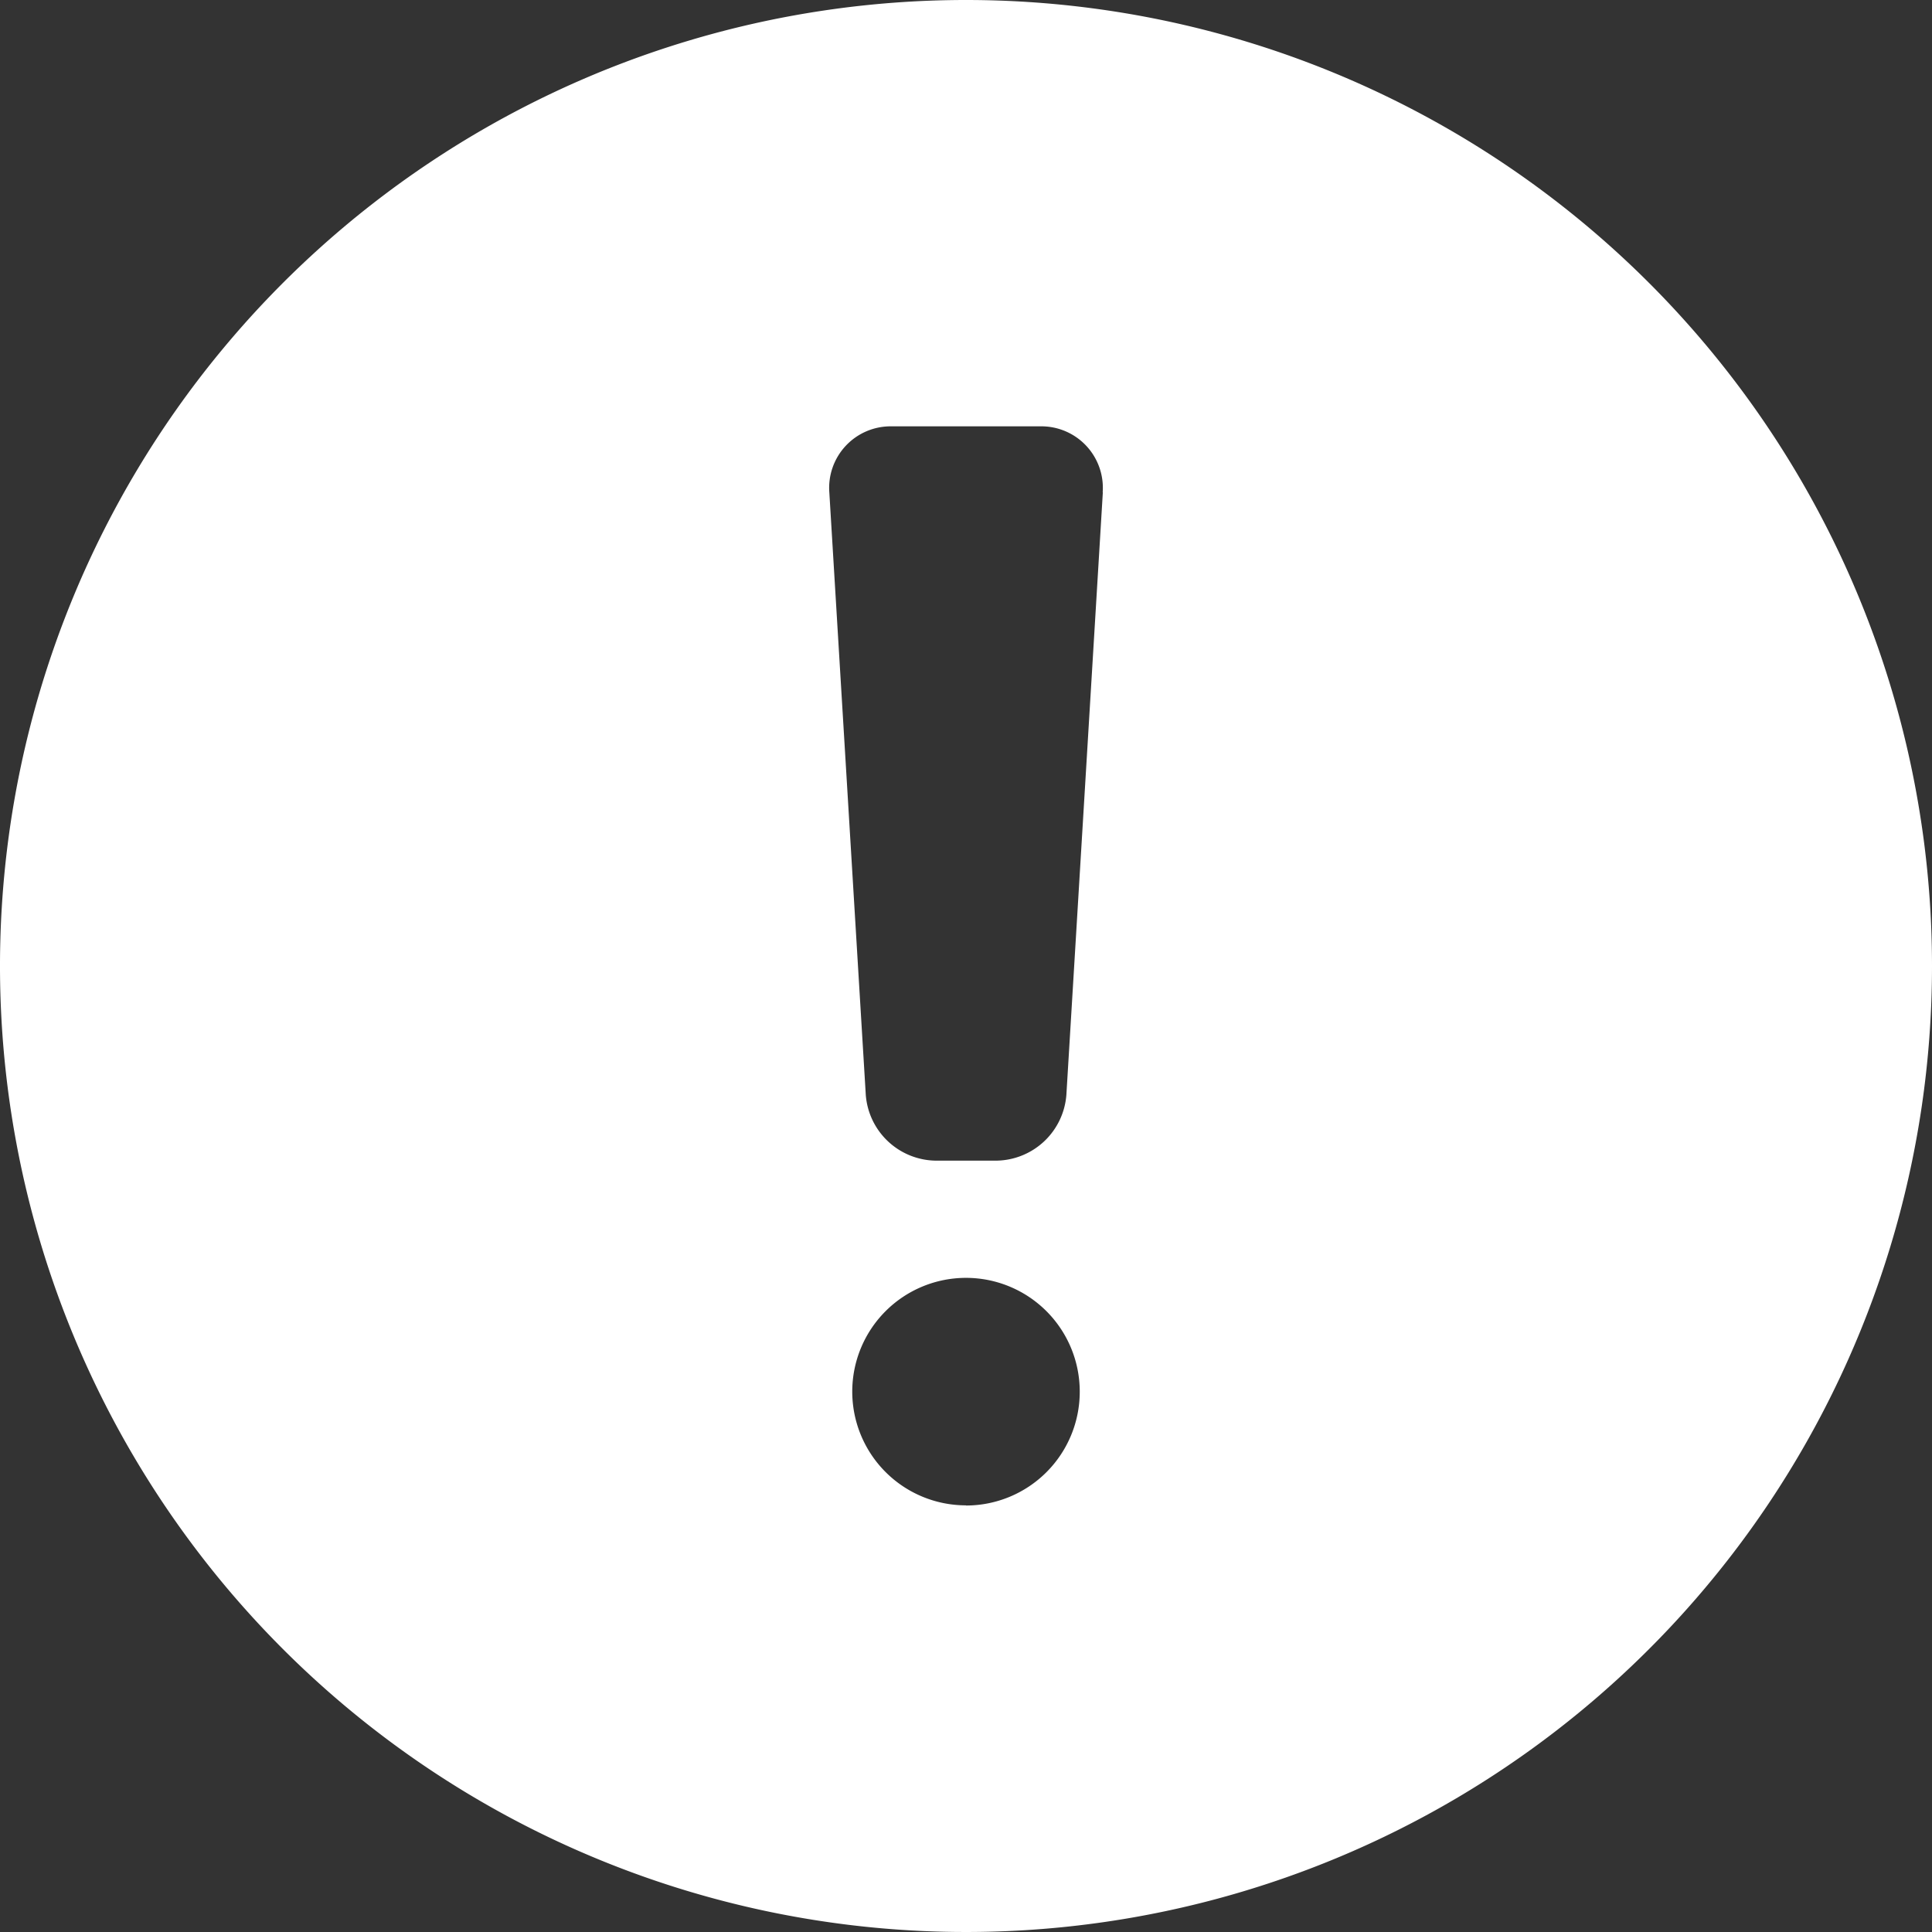 <svg xmlns="http://www.w3.org/2000/svg" width="24" height="24" viewBox="0 0 24 24">
  <rect x="0" y="0" width="24" height="24" fill="#333333" stroke="none"/>
  <g id="Group_107937" data-name="Group 107937" transform="translate(-483.948 -483.948)">
    <path id="Path_24748" data-name="Path 24748" d="M495.948,483.948a12,12,0,1,0,12,12A12,12,0,0,0,495.948,483.948Zm0,18.7a1.413,1.413,0,1,1,1.413-1.413A1.413,1.413,0,0,1,495.948,502.65Zm1.7-12.586-.453,7.486a.884.884,0,0,1-.869.818h-.754a.884.884,0,0,1-.869-.818l-.453-7.486a.764.764,0,0,1,.77-.818h1.857A.764.764,0,0,1,497.646,490.064Z" fill="#fff"/>
  </g>
</svg>
